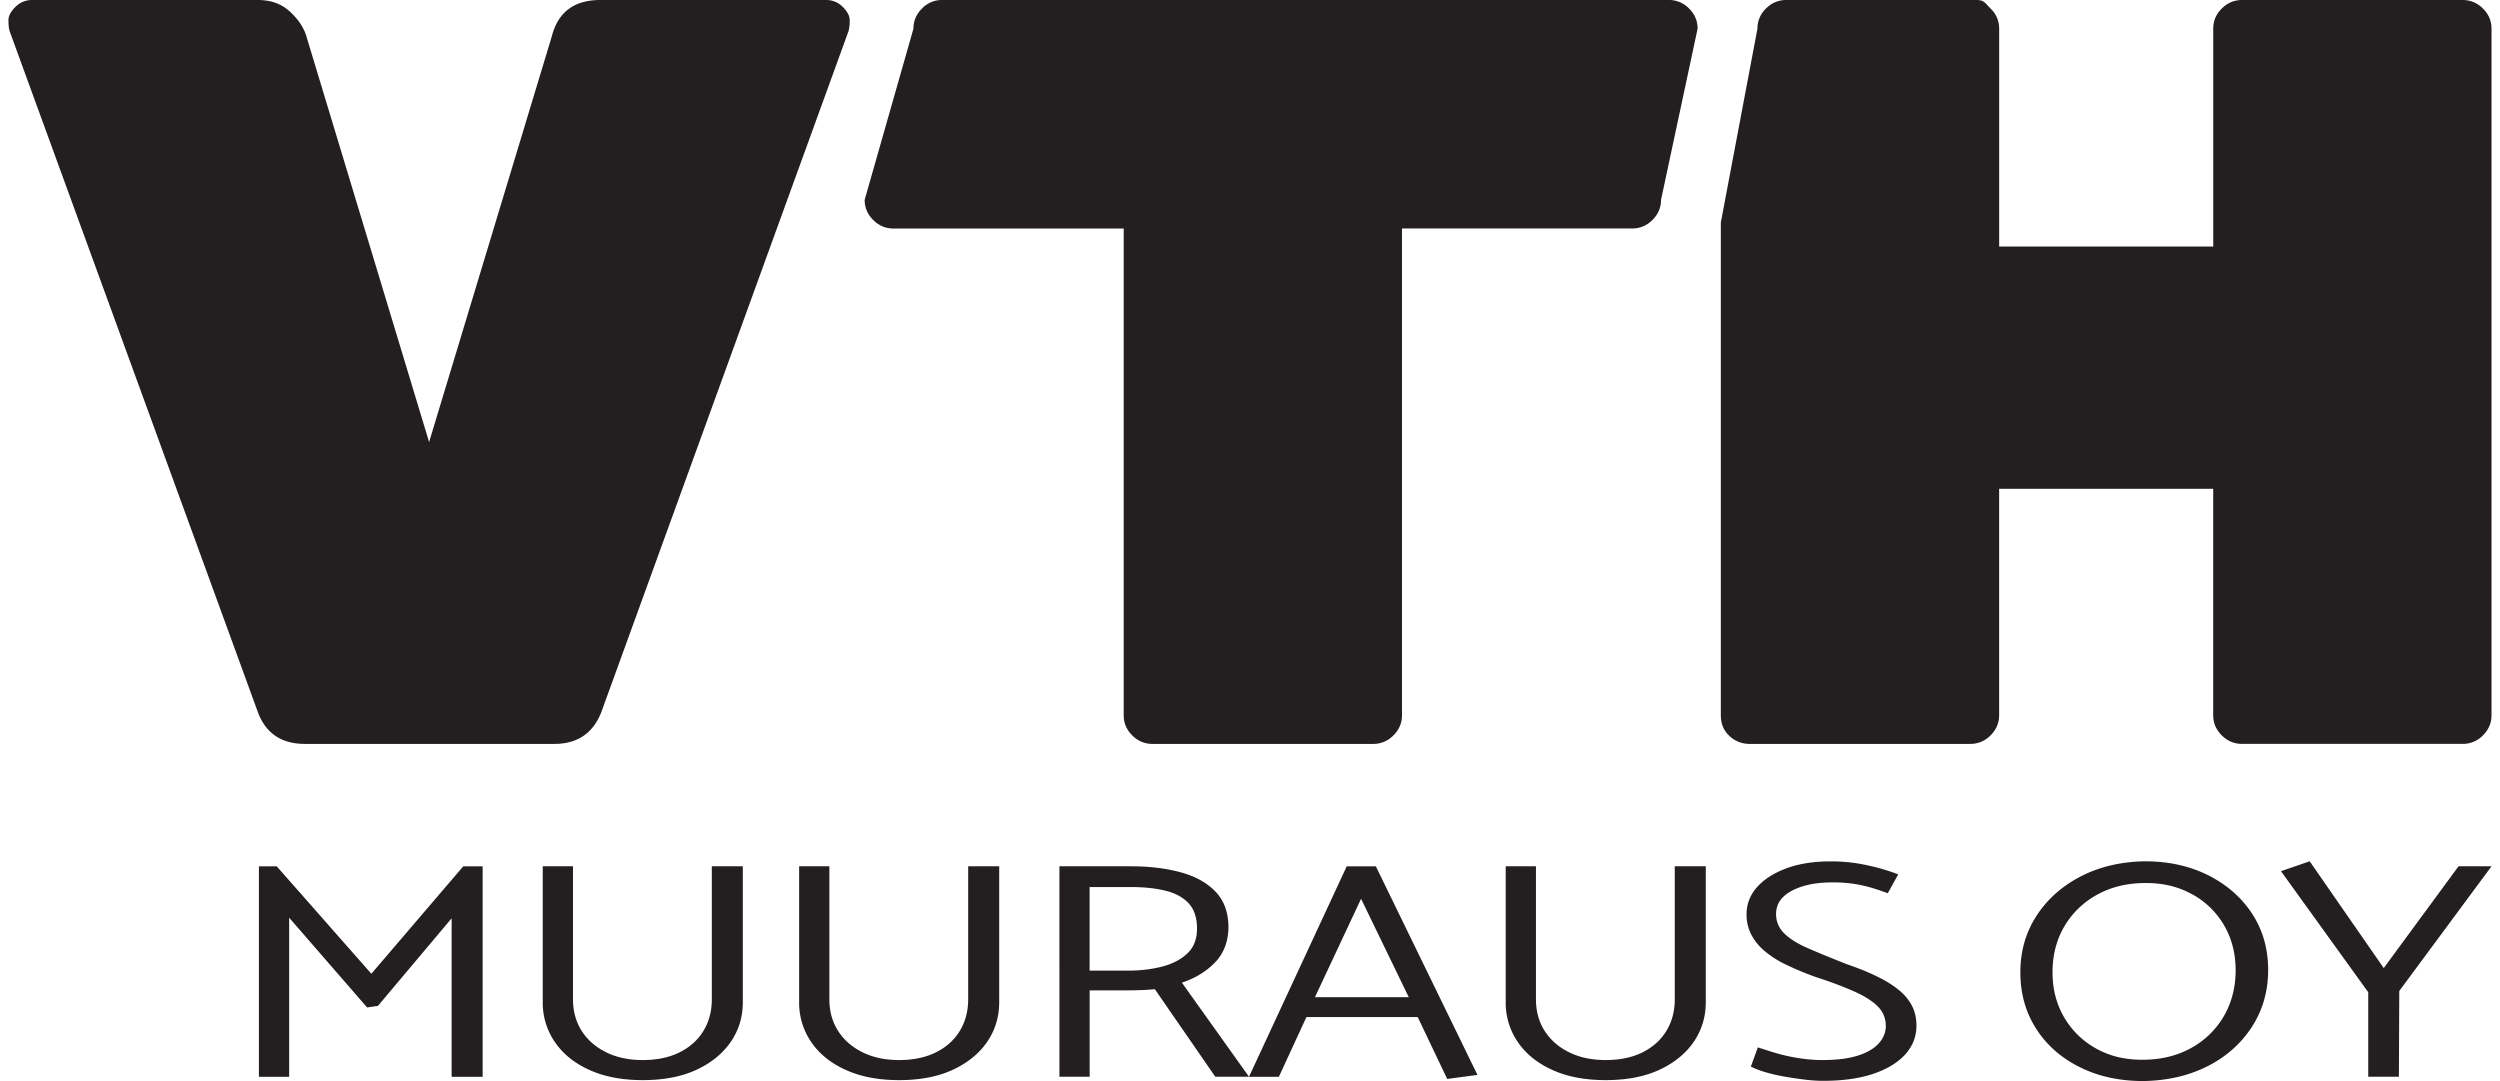 <?xml version="1.0" encoding="UTF-8"?> <svg xmlns="http://www.w3.org/2000/svg" width="148" height="64" fill="none" viewBox="0 0 148 64"><g clip-path="url(#a)"><path fill="#231F20" d="M140.2 63.744V58.74l-5.166-7.166 1.699-.586 4.384 6.322 4.431-6.029h1.952l-5.463 7.385-.022 5.077H140.2Zm-16.119-1.676a4.96 4.96 0 0 1-1.882-1.84c-.46-.783-.69-1.674-.69-2.676 0-1.002.237-1.936.712-2.73a5.06 5.06 0 0 1 1.952-1.869c.828-.452 1.775-.678 2.848-.678 1.072 0 1.939.22 2.745.661a4.852 4.852 0 0 1 1.893 1.832c.46.782.69 1.673.69 2.675 0 1.002-.237 1.939-.712 2.739a5.036 5.036 0 0 1-1.952 1.877c-.828.452-1.775.678-2.848.678-1.072 0-1.959-.221-2.756-.669Zm6.624 1.043c1.11-.567 1.981-1.347 2.618-2.336.634-.989.952-2.108.952-3.353 0-1.246-.313-2.352-.941-3.317-.629-.965-1.493-1.725-2.594-2.282-1.101-.556-2.358-.834-3.765-.834-1.423.024-2.69.324-3.8.897-1.11.574-1.983 1.354-2.618 2.337-.635.984-.952 2.097-.952 3.344 0 1.248.311 2.354.93 3.325.62.972 1.48 1.732 2.583 2.282 1.103.55 2.358.824 3.765.824 1.438-.024 2.712-.32 3.822-.889m-26.643-1.106c.291.098.639.208 1.044.33.405.122.854.224 1.344.302.49.08.972.12 1.447.12.827 0 1.515-.085 2.066-.257.552-.171.968-.413 1.252-.723.282-.311.425-.657.425-1.035 0-.452-.158-.837-.471-1.154-.313-.317-.777-.613-1.39-.889a23.43 23.43 0 0 0-2.272-.852 18.08 18.08 0 0 1-1.779-.74 5.885 5.885 0 0 1-1.285-.824 3.23 3.23 0 0 1-.782-.98 2.588 2.588 0 0 1-.265-1.174c0-.598.204-1.13.609-1.595.405-.463.981-.837 1.723-1.117.742-.28 1.626-.422 2.653-.422.766 0 1.499.08 2.204.24a12.1 12.1 0 0 1 1.79.53l-.619 1.117a16.368 16.368 0 0 0-.86-.294 8.378 8.378 0 0 0-1.058-.248 8.14 8.14 0 0 0-1.366-.1c-.98 0-1.779.166-2.399.496-.619.33-.93.787-.93 1.373 0 .44.158.82.471 1.137.313.317.783.615 1.412.889.628.274 1.392.589 2.296.943.674.233 1.263.47 1.768.715.506.243.933.506 1.285.789a3 3 0 0 1 .804.943c.183.348.275.748.275 1.2 0 .634-.219 1.197-.654 1.686-.436.49-1.064.874-1.883 1.154-.818.28-1.816.422-2.996.422-.322 0-.685-.024-1.09-.074-.405-.05-.814-.11-1.228-.183a9.84 9.84 0 0 1-1.125-.265 5.2 5.2 0 0 1-.828-.321l.414-1.137-.002-.002Zm-13.133-2.84c0 .708.173 1.332.516 1.868.344.537.828.959 1.447 1.265.62.307 1.344.459 2.17.459.825 0 1.569-.152 2.18-.459.612-.306 1.083-.73 1.411-1.273.329-.544.493-1.163.493-1.86v-7.88h1.836v8.042c0 .88-.241 1.667-.722 2.365-.482.695-1.162 1.245-2.042 1.65-.88.404-1.933.603-3.157.603-1.223 0-2.259-.197-3.145-.595-.889-.398-1.572-.945-2.055-1.65a4.098 4.098 0 0 1-.723-2.373v-8.043h1.79v7.88Zm-9.48-7.879 6.015 12.35-1.79.24-1.745-3.664H77.34l-1.63 3.536h-1.77l5.786-12.46h1.723v-.002Zm-.874 1.924-2.731 5.826h5.555l-2.824-5.826Zm-13.614-1.924c1.085 0 2.066.12 2.94.357.873.239 1.56.623 2.066 1.154.505.53.757 1.236.757 2.116-.015.844-.28 1.53-.793 2.063-.512.532-1.166.932-1.963 1.2l3.973 5.57h-1.996l-3.581-5.186c-.215.024-.48.044-.793.054-.313.014-.602.018-.86.018h-2.204v5.111h-1.79V51.282h4.246l-.002.002Zm-2.456 1.228v4.949h2.272c.735 0 1.407-.08 2.02-.24.613-.158 1.11-.417 1.493-.777.383-.361.573-.852.573-1.476s-.168-1.148-.505-1.502c-.337-.354-.797-.602-1.377-.74-.582-.142-1.254-.212-2.02-.212h-2.456v-.002Zm-15.406 6.65c0 .709.173 1.333.517 1.87.344.536.827.958 1.447 1.264.62.307 1.344.459 2.169.459s1.57-.152 2.18-.459c.613-.306 1.084-.73 1.412-1.273.328-.544.492-1.163.492-1.86v-7.88h1.837v8.042c0 .88-.24 1.667-.722 2.365-.482.695-1.163 1.245-2.043 1.65-.88.404-1.932.603-3.156.603-1.224 0-2.257-.197-3.145-.595-.89-.398-1.572-.945-2.056-1.65a4.097 4.097 0 0 1-.722-2.373v-8.043h1.79v7.88Zm-15.177 0c0 .709.173 1.333.516 1.87.344.536.828.958 1.447 1.264.62.307 1.344.459 2.17.459.825 0 1.569-.152 2.18-.459.612-.306 1.083-.73 1.411-1.273.329-.544.493-1.163.493-1.86v-7.88h1.836v8.042c0 .88-.24 1.667-.722 2.365-.482.695-1.162 1.245-2.042 1.65-.88.404-1.933.603-3.157.603-1.223 0-2.256-.197-3.145-.595-.889-.398-1.572-.945-2.055-1.65a4.097 4.097 0 0 1-.723-2.373v-8.043h1.79v7.88Zm-12.19.479-4.614-5.314v9.419h-1.79v-12.46h1.054l5.602 6.36 5.441-6.36h1.147v12.46h-1.836v-9.382l-4.363 5.185-.643.092h.002ZM131.532.504a1.627 1.627 0 0 0-.508 1.195v12.896h-12.673V1.7c0-.46-.169-.858-.508-1.195C117.504.17 117.464 0 117 0h-11.248a1.64 1.64 0 0 0-1.204.504 1.627 1.627 0 0 0-.508 1.195l-2.167 11.473v29.17c0 .504.169.912.508 1.225a1.7 1.7 0 0 0 1.204.472h13.052a1.65 1.65 0 0 0 1.204-.505c.337-.334.508-.732.508-1.195v-13.4h12.673v13.4c0 .463.169.86.508 1.196.337.336.738.504 1.204.504h13.052a1.65 1.65 0 0 0 1.204-.505c.337-.334.508-.732.508-1.195V1.7c0-.46-.169-.858-.508-1.195A1.658 1.658 0 0 0 145.786 0h-13.052c-.466 0-.867.167-1.204.504M32.69 2.075 25.403 26.17 18.116 2.075c-.168-.504-.497-.975-.983-1.414C16.647.219 16.023 0 15.263 0H1.895c-.38 0-.707.137-.982.409C.636.682.5.943.5 1.195s.02.463.063.628l14.7 40.327c.465 1.258 1.395 1.889 2.79 1.889h14.763c1.436 0 2.386-.694 2.852-2.076L50.24 1.823a2.66 2.66 0 0 0 .063-.628c0-.25-.138-.513-.411-.786A1.351 1.351 0 0 0 48.909 0h-13.37c-1.52 0-2.47.691-2.852 2.075M54.583.504c-.34.337-.508.735-.508 1.195l-2.887 10.13c0 .463.168.86.507 1.195.337.337.738.505 1.204.505h13.624V42.34c0 .463.168.861.508 1.196a1.64 1.64 0 0 0 1.203.504h13.053a1.65 1.65 0 0 0 1.204-.504c.337-.335.507-.733.507-1.196V13.526h13.624c.464 0 .865-.167 1.204-.504.337-.335.508-.732.508-1.195l2.164-10.13c0-.46-.168-.858-.507-1.195a1.658 1.658 0 0 0-1.204-.504h-43a1.64 1.64 0 0 0-1.204.504"></path></g><defs><clipPath id="a"><path fill="#fff" d="M.5 0h147v64H.5z"></path></clipPath></defs></svg> 
